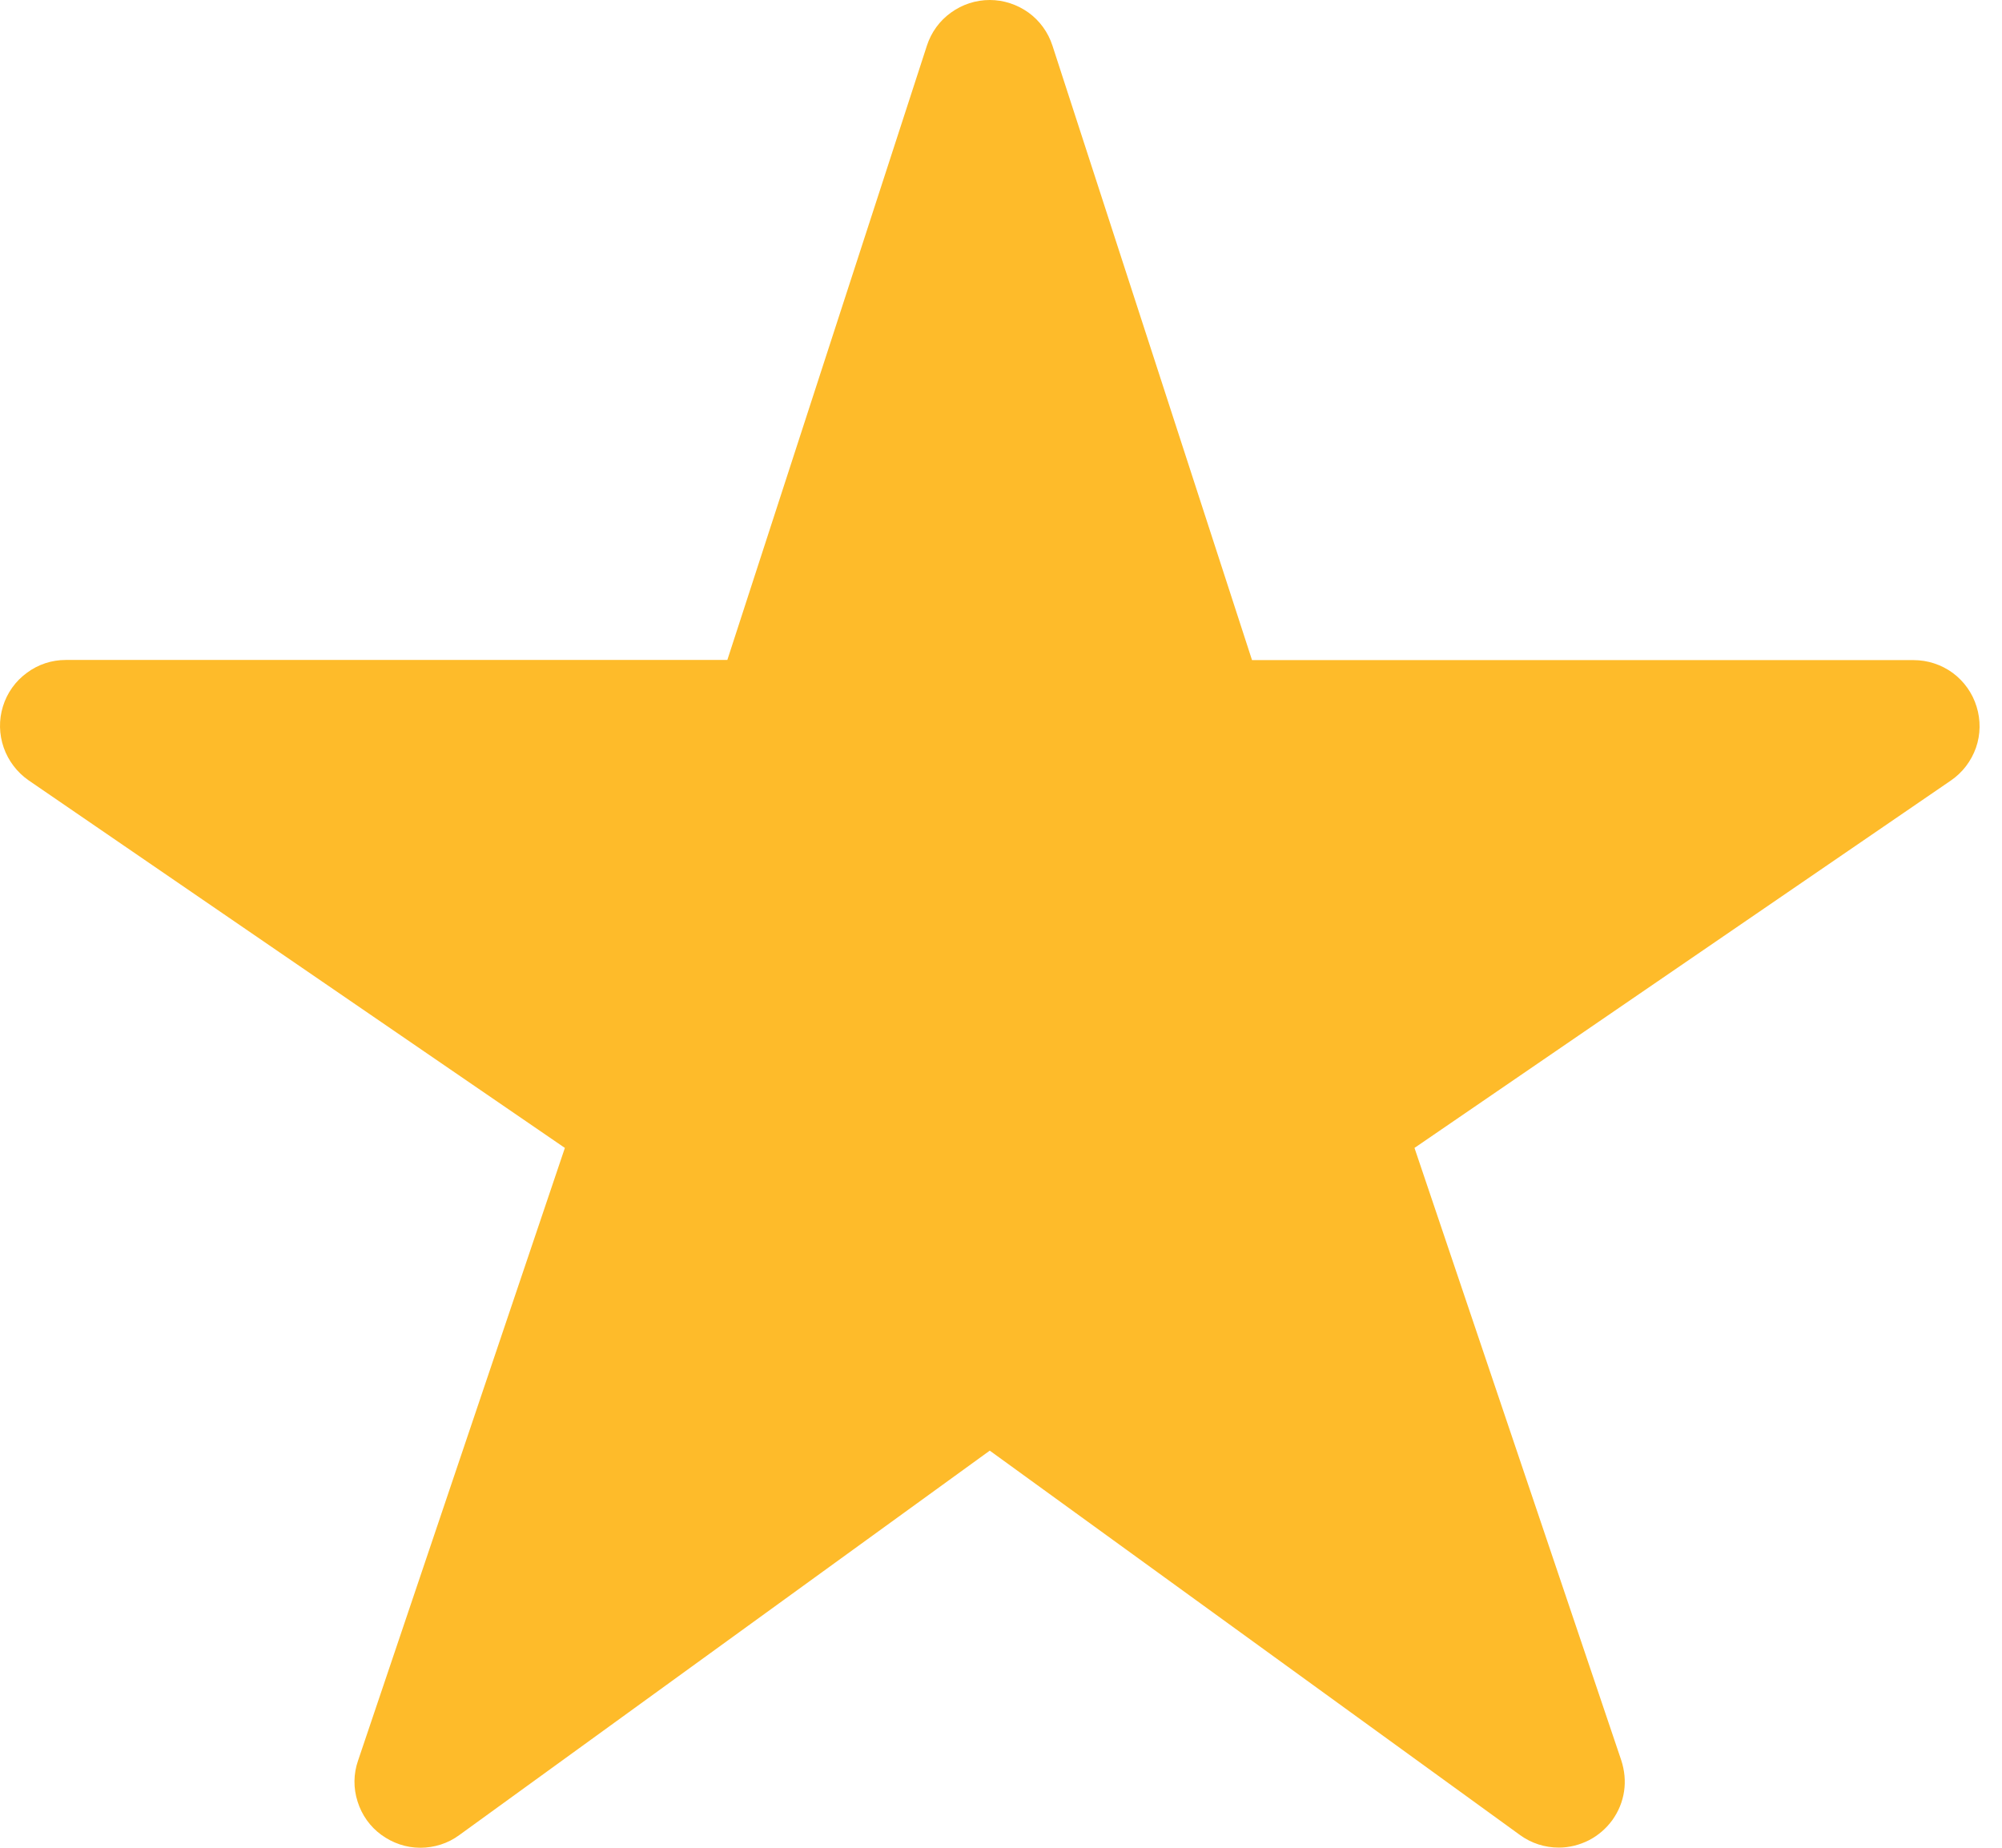 <svg width="13" height="12" viewBox="0 0 13 12" fill="none" xmlns="http://www.w3.org/2000/svg">
<path d="M10.122 11.999C10.032 11.999 9.944 11.971 9.871 11.918L6.427 9.421L2.982 11.918C2.909 11.972 2.82 12 2.729 12C2.638 12 2.55 11.97 2.476 11.916C2.403 11.863 2.349 11.787 2.322 11.7C2.294 11.613 2.295 11.52 2.325 11.434L3.668 7.455L0.186 5.068C0.111 5.016 0.054 4.941 0.024 4.855C-0.006 4.769 -0.008 4.675 0.019 4.588C0.046 4.5 0.1 4.424 0.174 4.37C0.247 4.315 0.336 4.286 0.427 4.286H4.723L6.019 0.296C6.047 0.21 6.101 0.135 6.175 0.082C6.248 0.029 6.336 0 6.427 0C6.517 0 6.605 0.029 6.679 0.082C6.752 0.135 6.806 0.21 6.834 0.296L8.13 4.287H12.426C12.517 4.287 12.606 4.316 12.68 4.37C12.754 4.425 12.808 4.501 12.835 4.589C12.862 4.676 12.861 4.77 12.831 4.856C12.8 4.943 12.744 5.017 12.668 5.069L9.185 7.455L10.528 11.433C10.549 11.498 10.556 11.566 10.546 11.633C10.536 11.701 10.51 11.764 10.47 11.82C10.43 11.875 10.378 11.92 10.318 11.951C10.257 11.982 10.19 11.999 10.122 11.999Z" fill="#FEBB2A"/>
</svg>
